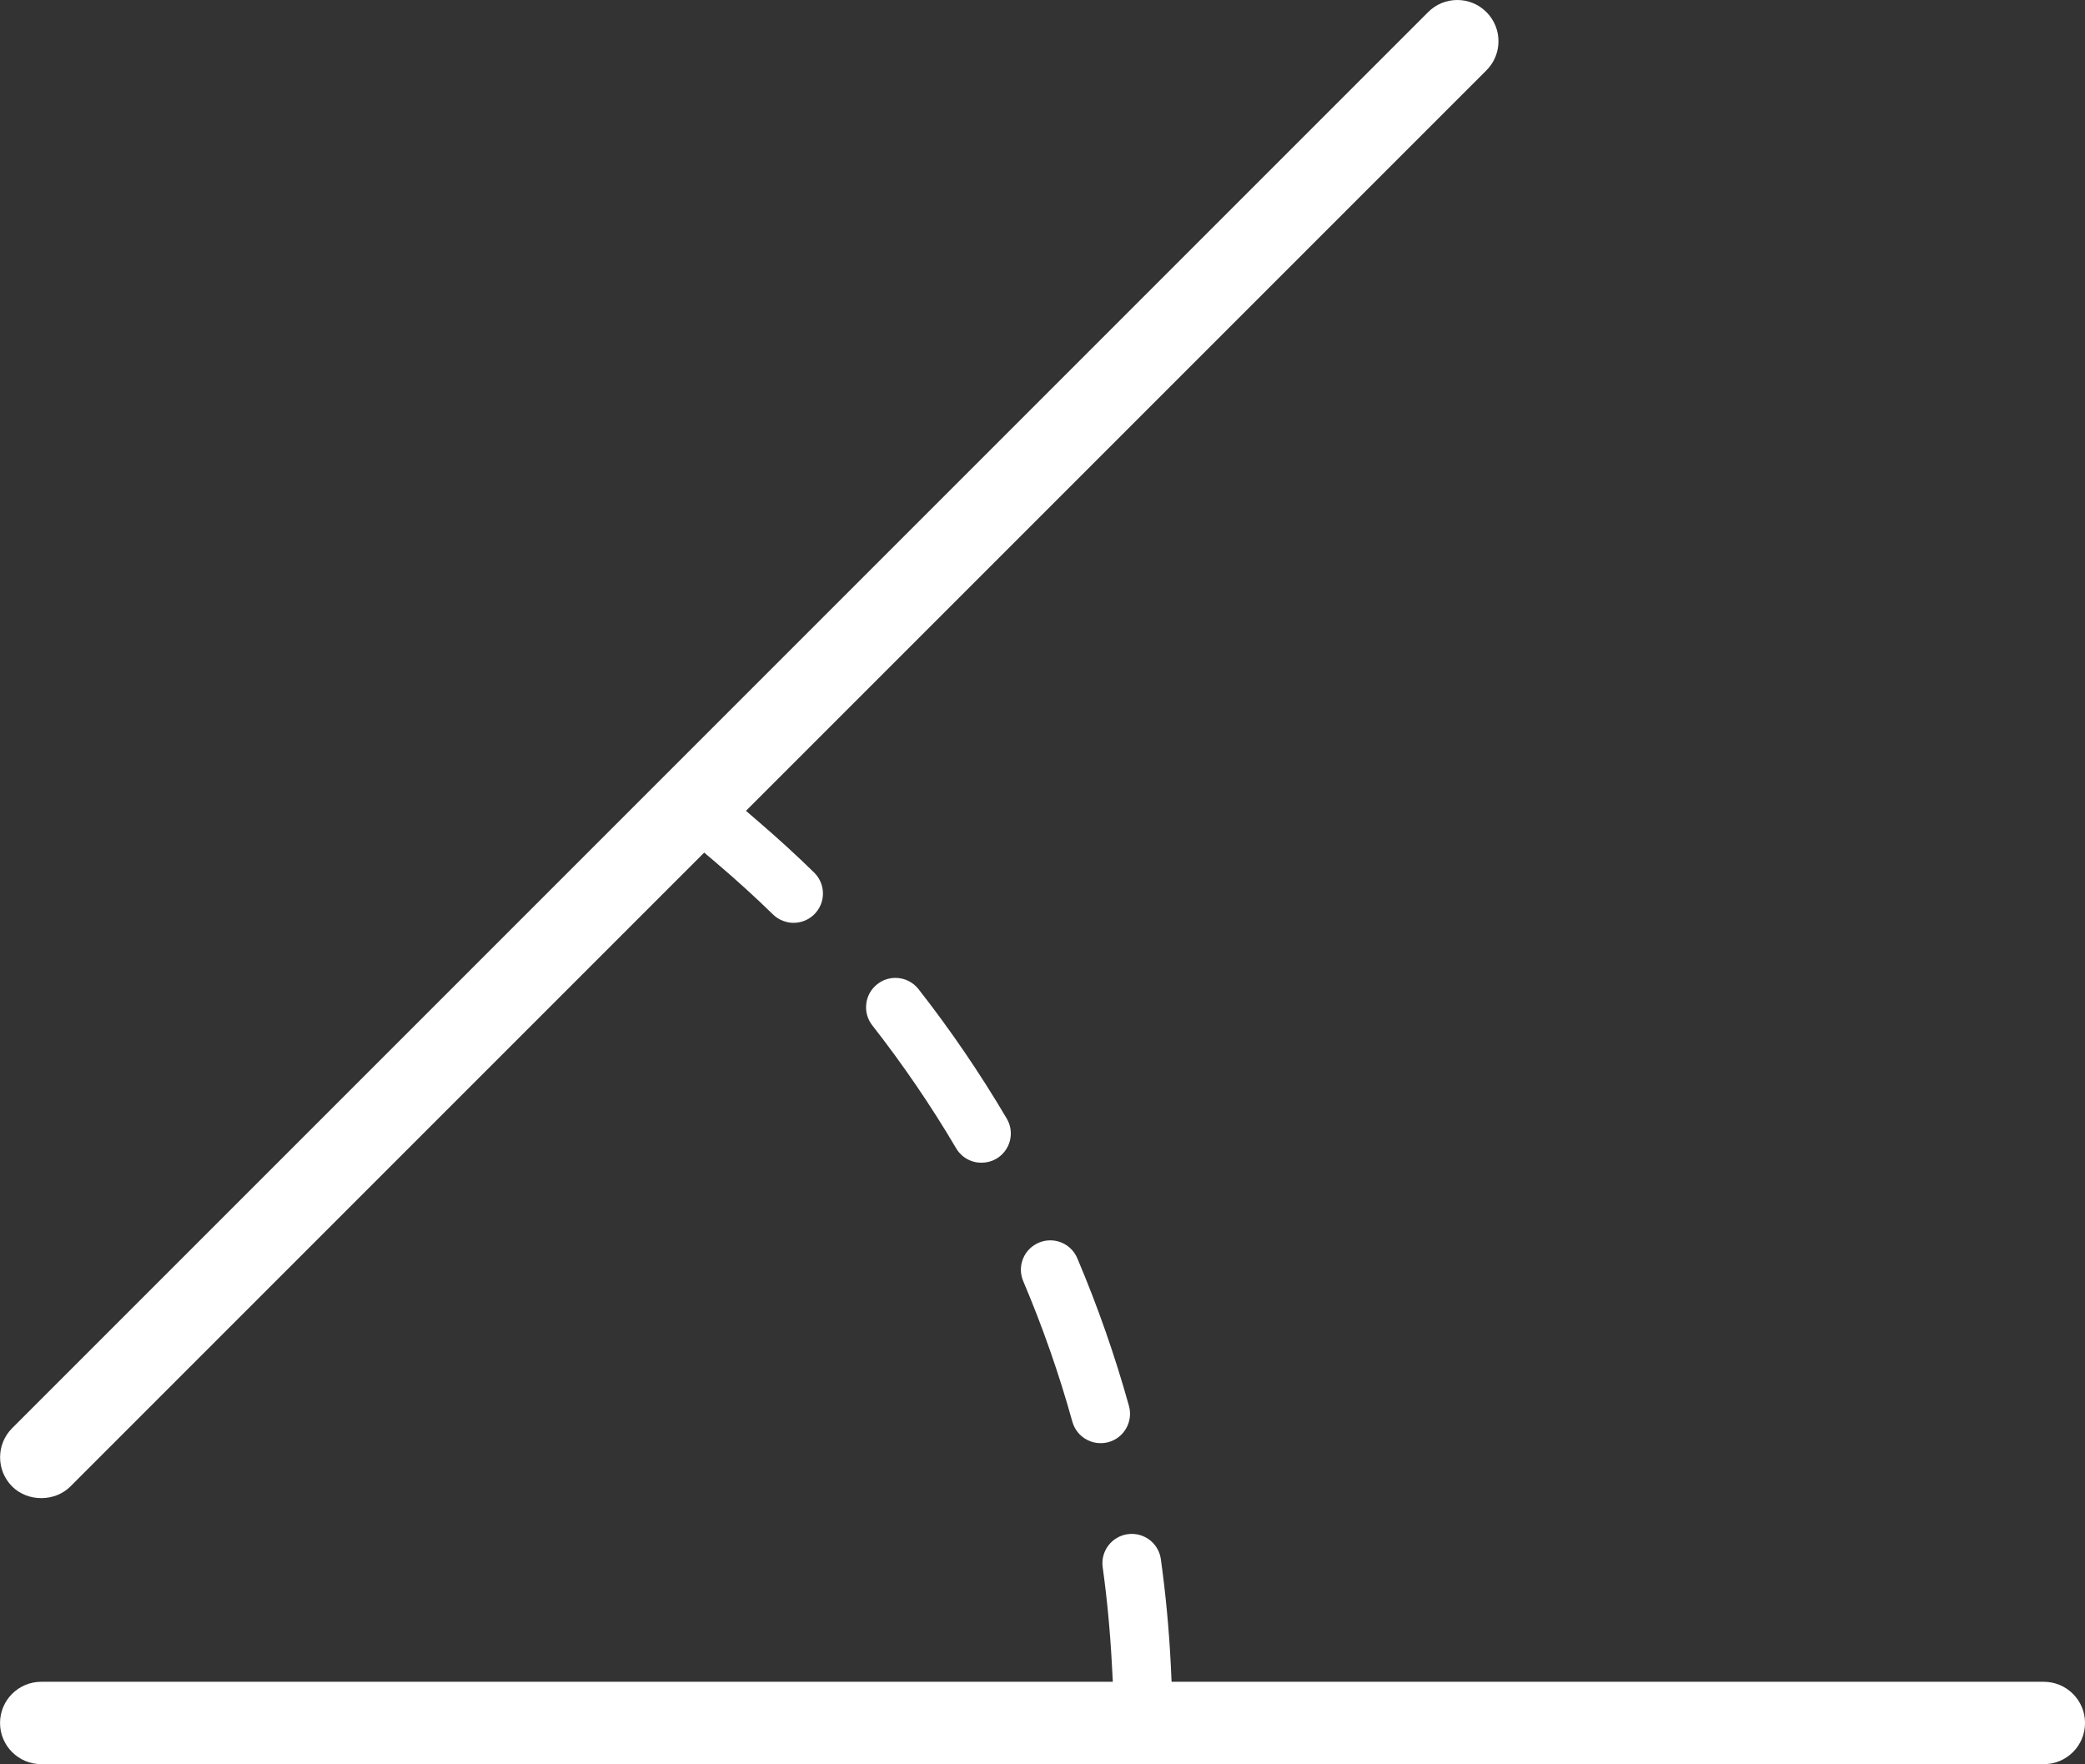 <?xml version="1.0" encoding="utf-8"?>
<!-- Generator: Adobe Illustrator 15.0.0, SVG Export Plug-In . SVG Version: 6.00 Build 0)  -->
<!DOCTYPE svg PUBLIC "-//W3C//DTD SVG 1.1//EN" "http://www.w3.org/Graphics/SVG/1.1/DTD/svg11.dtd">
<svg version="1.1" id="Layer_1" xmlns="http://www.w3.org/2000/svg" xmlns:xlink="http://www.w3.org/1999/xlink" x="0px" y="0px"
	 width="61.206px" height="51.785px" viewBox="320.54 971.172 61.206 51.785" enable-background="new 320.54 971.172 61.206 51.785"
	 xml:space="preserve">
<rect x="320.54" y="971.172" width="61.206" height="51.785" fill="#333333" stroke="none"/>
<path fill="#FFFFFF" d="M363.32,971.172c-0.323,0-0.627,0.126-0.855,0.354l-41.569,41.569c-0.471,0.471-0.471,1.238,0,1.71
	c0.457,0.457,1.254,0.457,1.711,0l18.605-18.606l0.352,0.299c0.594,0.505,1.155,1.016,1.669,1.518
	c0.088,0.086,0.191,0.15,0.306,0.191c0.32,0.12,0.68,0.034,0.913-0.205c0.161-0.164,0.248-0.382,0.246-0.612
	c-0.003-0.229-0.095-0.445-0.26-0.606c-0.496-0.486-1.031-0.977-1.592-1.459l-0.408-0.352l21.737-21.736
	c0.471-0.471,0.471-1.238,0-1.71C363.946,971.298,363.642,971.172,363.32,971.172z"/>
<path fill="#FFFFFF" d="M380.537,1020.539h-25.605l-0.022-0.476c-0.052-1.051-0.15-2.102-0.293-3.124
	c-0.064-0.463-0.49-0.798-0.973-0.733c-0.472,0.066-0.8,0.502-0.734,0.973c0.126,0.904,0.217,1.857,0.269,2.834l0.028,0.526h-31.457
	c-0.667,0-1.209,0.542-1.209,1.209s0.542,1.209,1.209,1.209h58.788c0.667,0,1.209-0.542,1.209-1.209
	S381.204,1020.539,380.537,1020.539z"/>
<path fill="#FFFFFF" d="M350.571,1008.121c-0.086,0.214-0.083,0.447,0.007,0.659c0.566,1.334,1.052,2.721,1.441,4.123
	c0.076,0.271,0.271,0.483,0.537,0.58c0.169,0.061,0.351,0.068,0.527,0.02c0.456-0.126,0.725-0.603,0.598-1.061
	c-0.409-1.471-0.92-2.93-1.517-4.336c-0.136-0.319-0.447-0.525-0.794-0.525c-0.115,0-0.229,0.023-0.336,0.069
	C350.822,1007.741,350.656,1007.908,350.571,1008.121z"/>
<path fill="#FFFFFF" d="M350.093,1004.006c-0.779-1.321-1.65-2.6-2.589-3.798c-0.165-0.21-0.412-0.331-0.68-0.331
	c-0.193,0-0.377,0.063-0.53,0.184c-0.182,0.142-0.297,0.346-0.324,0.574c-0.028,0.229,0.035,0.455,0.177,0.636
	c0.896,1.145,1.725,2.359,2.462,3.61c0.101,0.171,0.259,0.303,0.447,0.371c0.234,0.085,0.512,0.063,0.734-0.068
	c0.197-0.116,0.338-0.303,0.396-0.526C350.243,1004.434,350.21,1004.203,350.093,1004.006z"/>
</svg>
